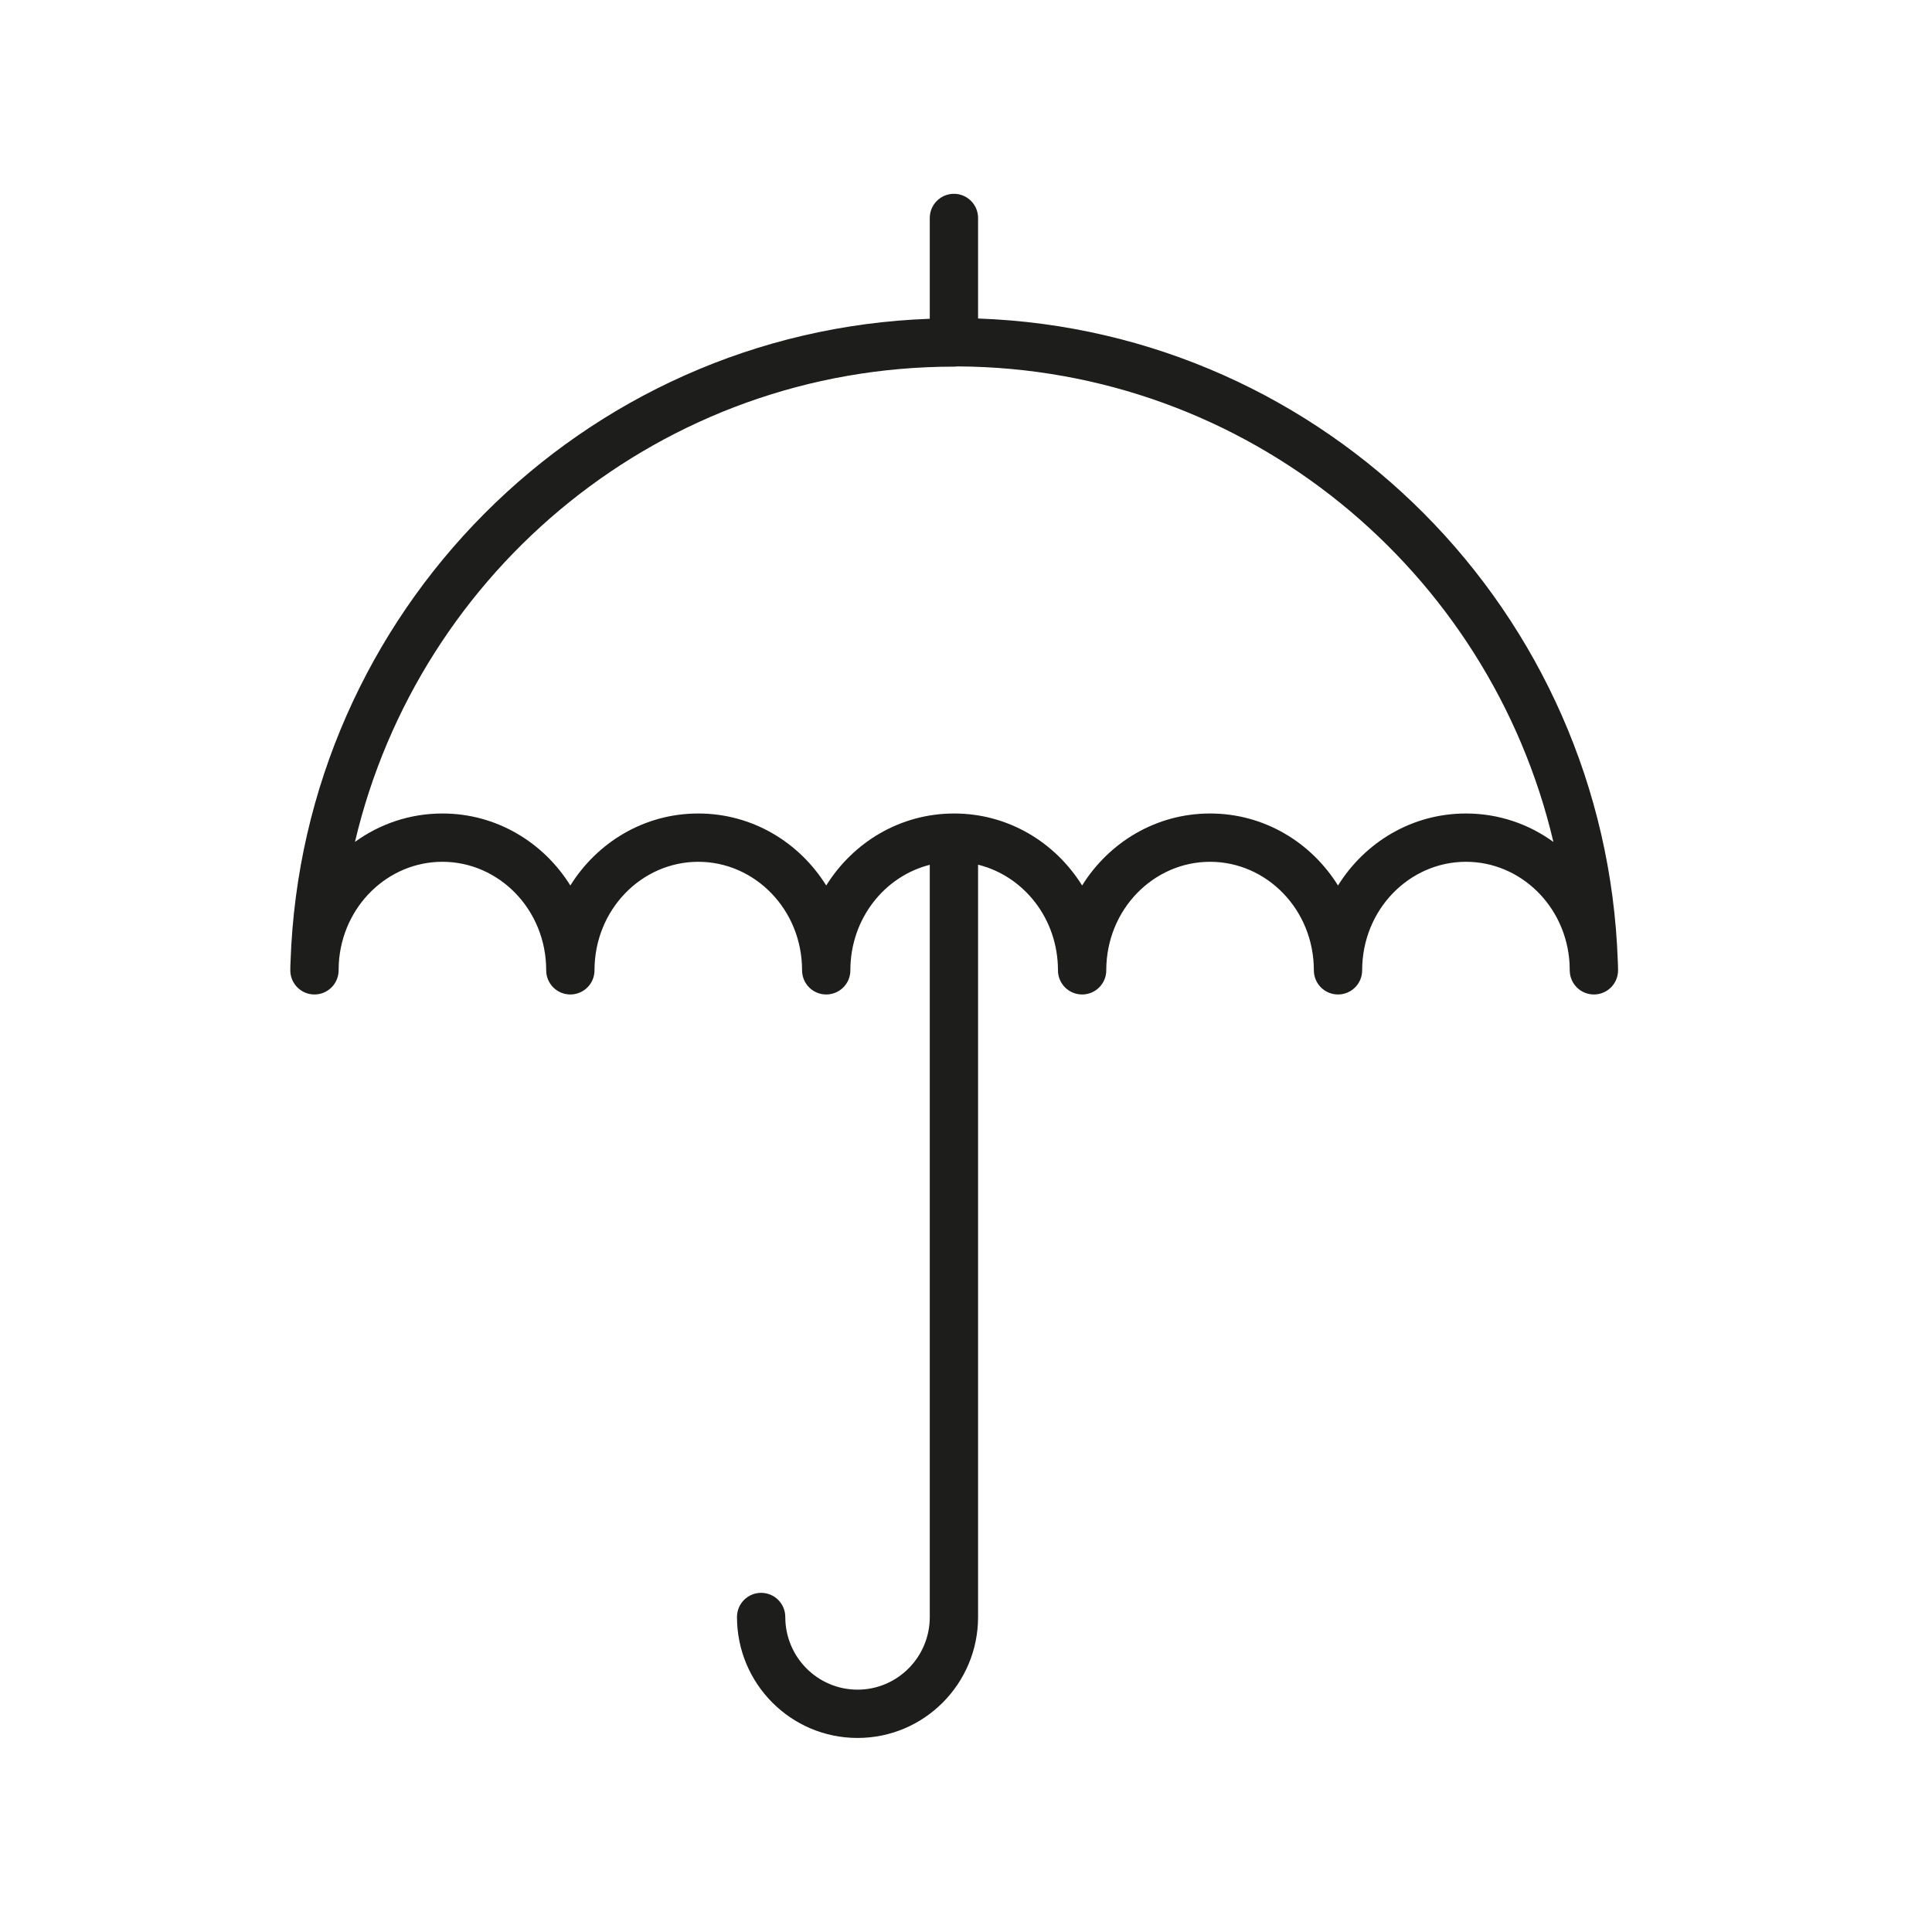 <svg width="80" height="80" viewBox="0 0 80 80" fill="none" xmlns="http://www.w3.org/2000/svg">
<path fill-rule="evenodd" clip-rule="evenodd" d="M39.5 8.025C40.052 8.025 40.5 8.473 40.5 9.025V13.189C54.916 13.695 66.495 25.348 66.99 39.813C66.996 39.934 67 40.056 67 40.179C67 40.727 66.559 41.173 66.011 41.179C65.463 41.185 65.012 40.749 65 40.201C64.998 40.1 64.995 39.999 64.992 39.899C64.853 37.517 62.957 35.685 60.702 35.685C58.359 35.685 56.404 37.662 56.404 40.179C56.404 40.732 55.956 41.179 55.404 41.179C54.852 41.179 54.404 40.732 54.404 40.179C54.404 37.662 52.449 35.685 50.106 35.685C47.763 35.685 45.808 37.662 45.808 40.179C45.808 40.732 45.36 41.179 44.808 41.179C44.256 41.179 43.808 40.732 43.808 40.179C43.808 38.027 42.379 36.269 40.5 35.805V66.956C40.5 69.719 38.27 71.965 35.509 71.965C32.748 71.965 30.517 69.719 30.517 66.956C30.517 66.404 30.965 65.956 31.517 65.956C32.07 65.956 32.517 66.404 32.517 66.956C32.517 68.622 33.86 69.965 35.509 69.965C37.157 69.965 38.5 68.622 38.5 66.956V35.81C36.631 36.282 35.212 38.035 35.212 40.179C35.212 40.732 34.765 41.179 34.212 41.179C33.66 41.179 33.212 40.732 33.212 40.179C33.212 37.662 31.257 35.685 28.914 35.685C26.572 35.685 24.617 37.662 24.617 40.179C24.617 40.732 24.169 41.179 23.617 41.179C23.064 41.179 22.617 40.732 22.617 40.179C22.617 37.662 20.662 35.685 18.319 35.685C16.064 35.685 14.168 37.517 14.029 39.899C14.026 39.999 14.023 40.1 14.021 40.201C14.008 40.749 13.558 41.185 13.01 41.179C12.462 41.173 12.021 40.727 12.021 40.179C12.021 40.056 12.024 39.934 12.031 39.813C12.525 25.354 24.094 13.716 38.5 13.2V9.025C38.5 8.473 38.948 8.025 39.5 8.025ZM39.642 15.172C39.595 15.178 39.548 15.182 39.5 15.182C27.45 15.182 17.355 23.575 14.698 34.862C15.717 34.122 16.963 33.685 18.319 33.685C20.56 33.685 22.502 34.88 23.617 36.666C24.731 34.88 26.673 33.685 28.914 33.685C31.155 33.685 33.098 34.88 34.212 36.666C35.327 34.88 37.269 33.685 39.51 33.685C41.751 33.685 43.694 34.88 44.808 36.666C45.922 34.88 47.865 33.685 50.106 33.685C52.347 33.685 54.29 34.88 55.404 36.666C56.518 34.88 58.461 33.685 60.702 33.685C62.057 33.685 63.303 34.122 64.323 34.863C61.675 23.61 51.638 15.228 39.642 15.172Z" fill="#1D1D1B"/>
</svg>
